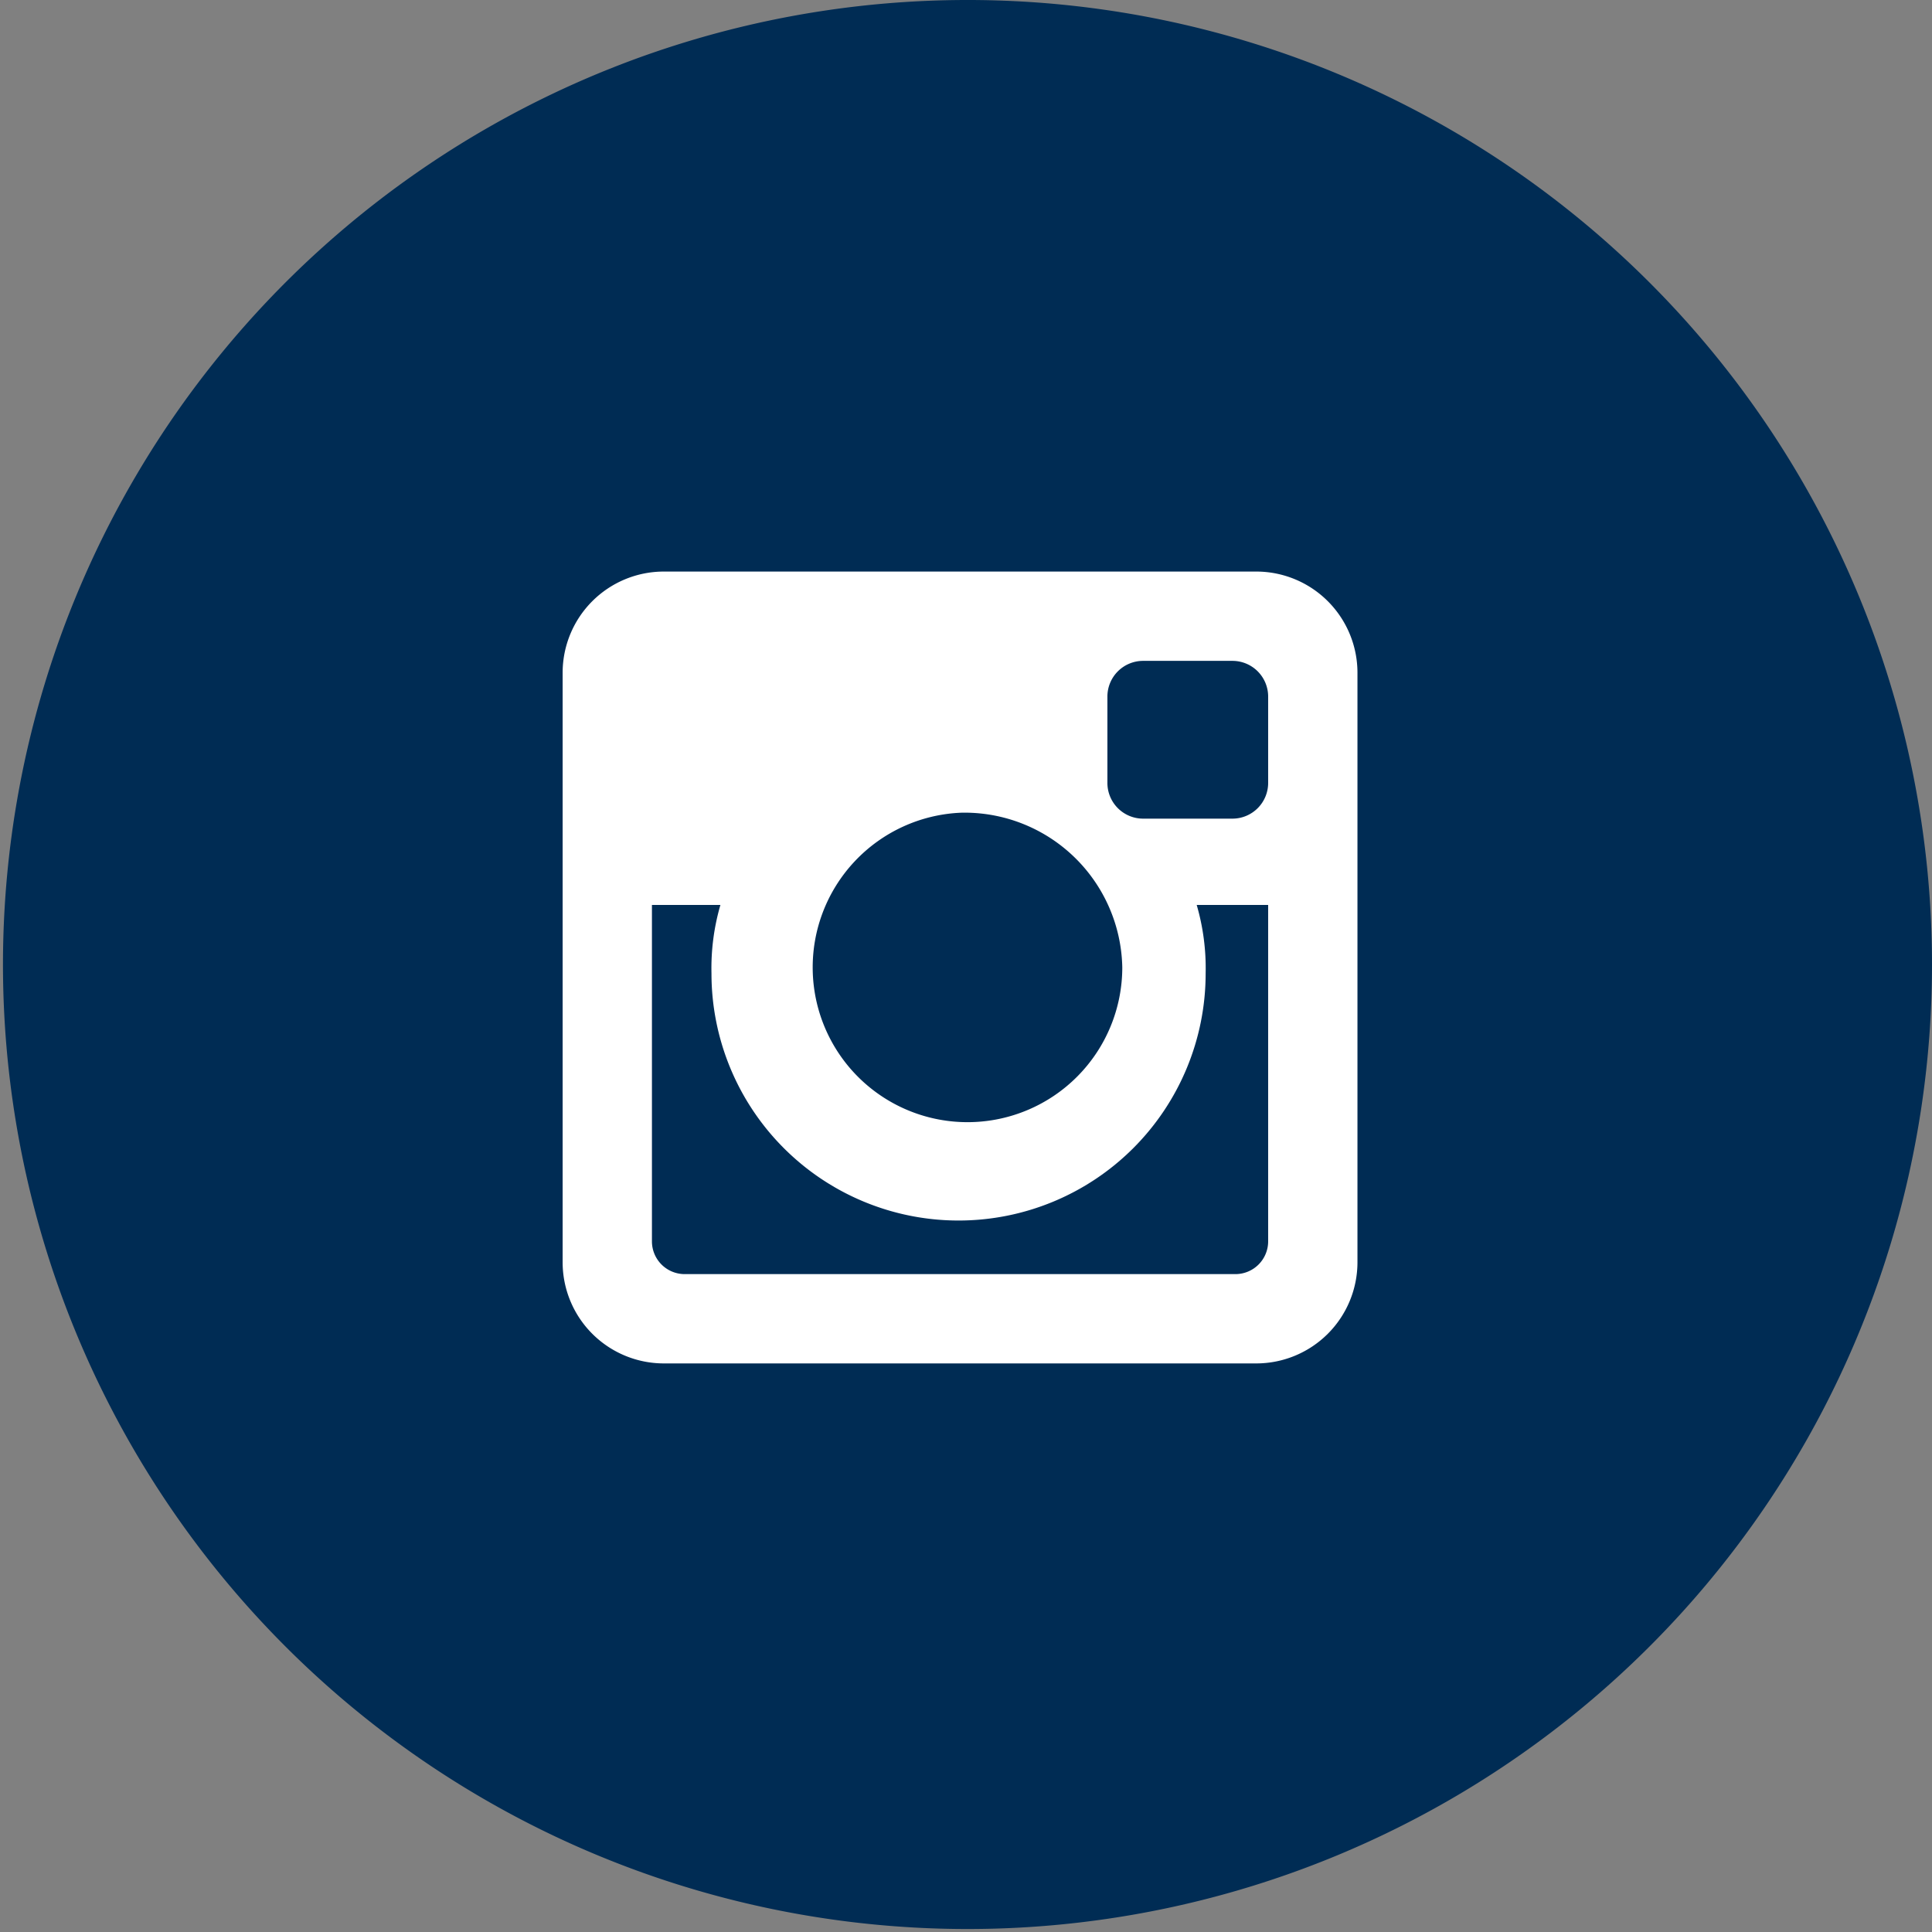 <svg xmlns="http://www.w3.org/2000/svg" viewBox="0 0 64.9 64.9"><rect x="0" y="0" width="64.9" height="64.9" fill="#808080" stroke="none"/><defs><style>.cls-1{fill:#002c54;}.cls-2{fill:#fff;}</style></defs><title>Asset 6</title><g id="Layer_2" data-name="Layer 2"><g id="Layer_1-2" data-name="Layer 1"><path class="cls-1" d="M25.8,17.8c-2.6-.1-4.3,2.5-3.9,5.9s2.9,5.7,5.5,5.8,4.1-2.1,3.6-5.5S28.4,17.9,25.8,17.8Z"/><path class="cls-1" d="M26.9,36.4c-3.8,0-7.1,2.4-7.1,5.3s2.8,5.3,6.6,5.3c5.4,0,7.3-2.3,7.3-5.2a4.4,4.4,0,0,0-.1-1c-.4-1.7-2.1-2.6-4.2-4A8.3,8.3,0,0,0,26.9,36.4Z"/><path class="cls-1" d="M32.4,0A32.4,32.4,0,1,0,64.9,32.4,32.4,32.4,0,0,0,32.4,0Z"/><path class="cls-2" d="M45.6,42.4a3.4,3.4,0,0,1-3.4,3.4H22.3a3.4,3.4,0,0,1-3.4-3.4V22.6a3.4,3.4,0,0,1,3.4-3.4H42.2a3.4,3.4,0,0,1,3.4,3.4Zm-3-12H40.2a7.6,7.6,0,0,1,.3,2.3,8.3,8.3,0,0,1-16.6,0,7.6,7.6,0,0,1,.3-2.3H21.9V41.7a1.1,1.1,0,0,0,1.1,1.1H41.5a1.1,1.1,0,0,0,1.1-1.1ZM32.3,27.3a5.2,5.2,0,1,0,5.4,5.2A5.3,5.3,0,0,0,32.3,27.3Zm10.3-3.9a1.2,1.2,0,0,0-1.2-1.2h-3a1.2,1.2,0,0,0-1.2,1.2v2.9a1.2,1.2,0,0,0,1.2,1.2h3a1.2,1.2,0,0,0,1.2-1.2Z"/></g></g></svg>
